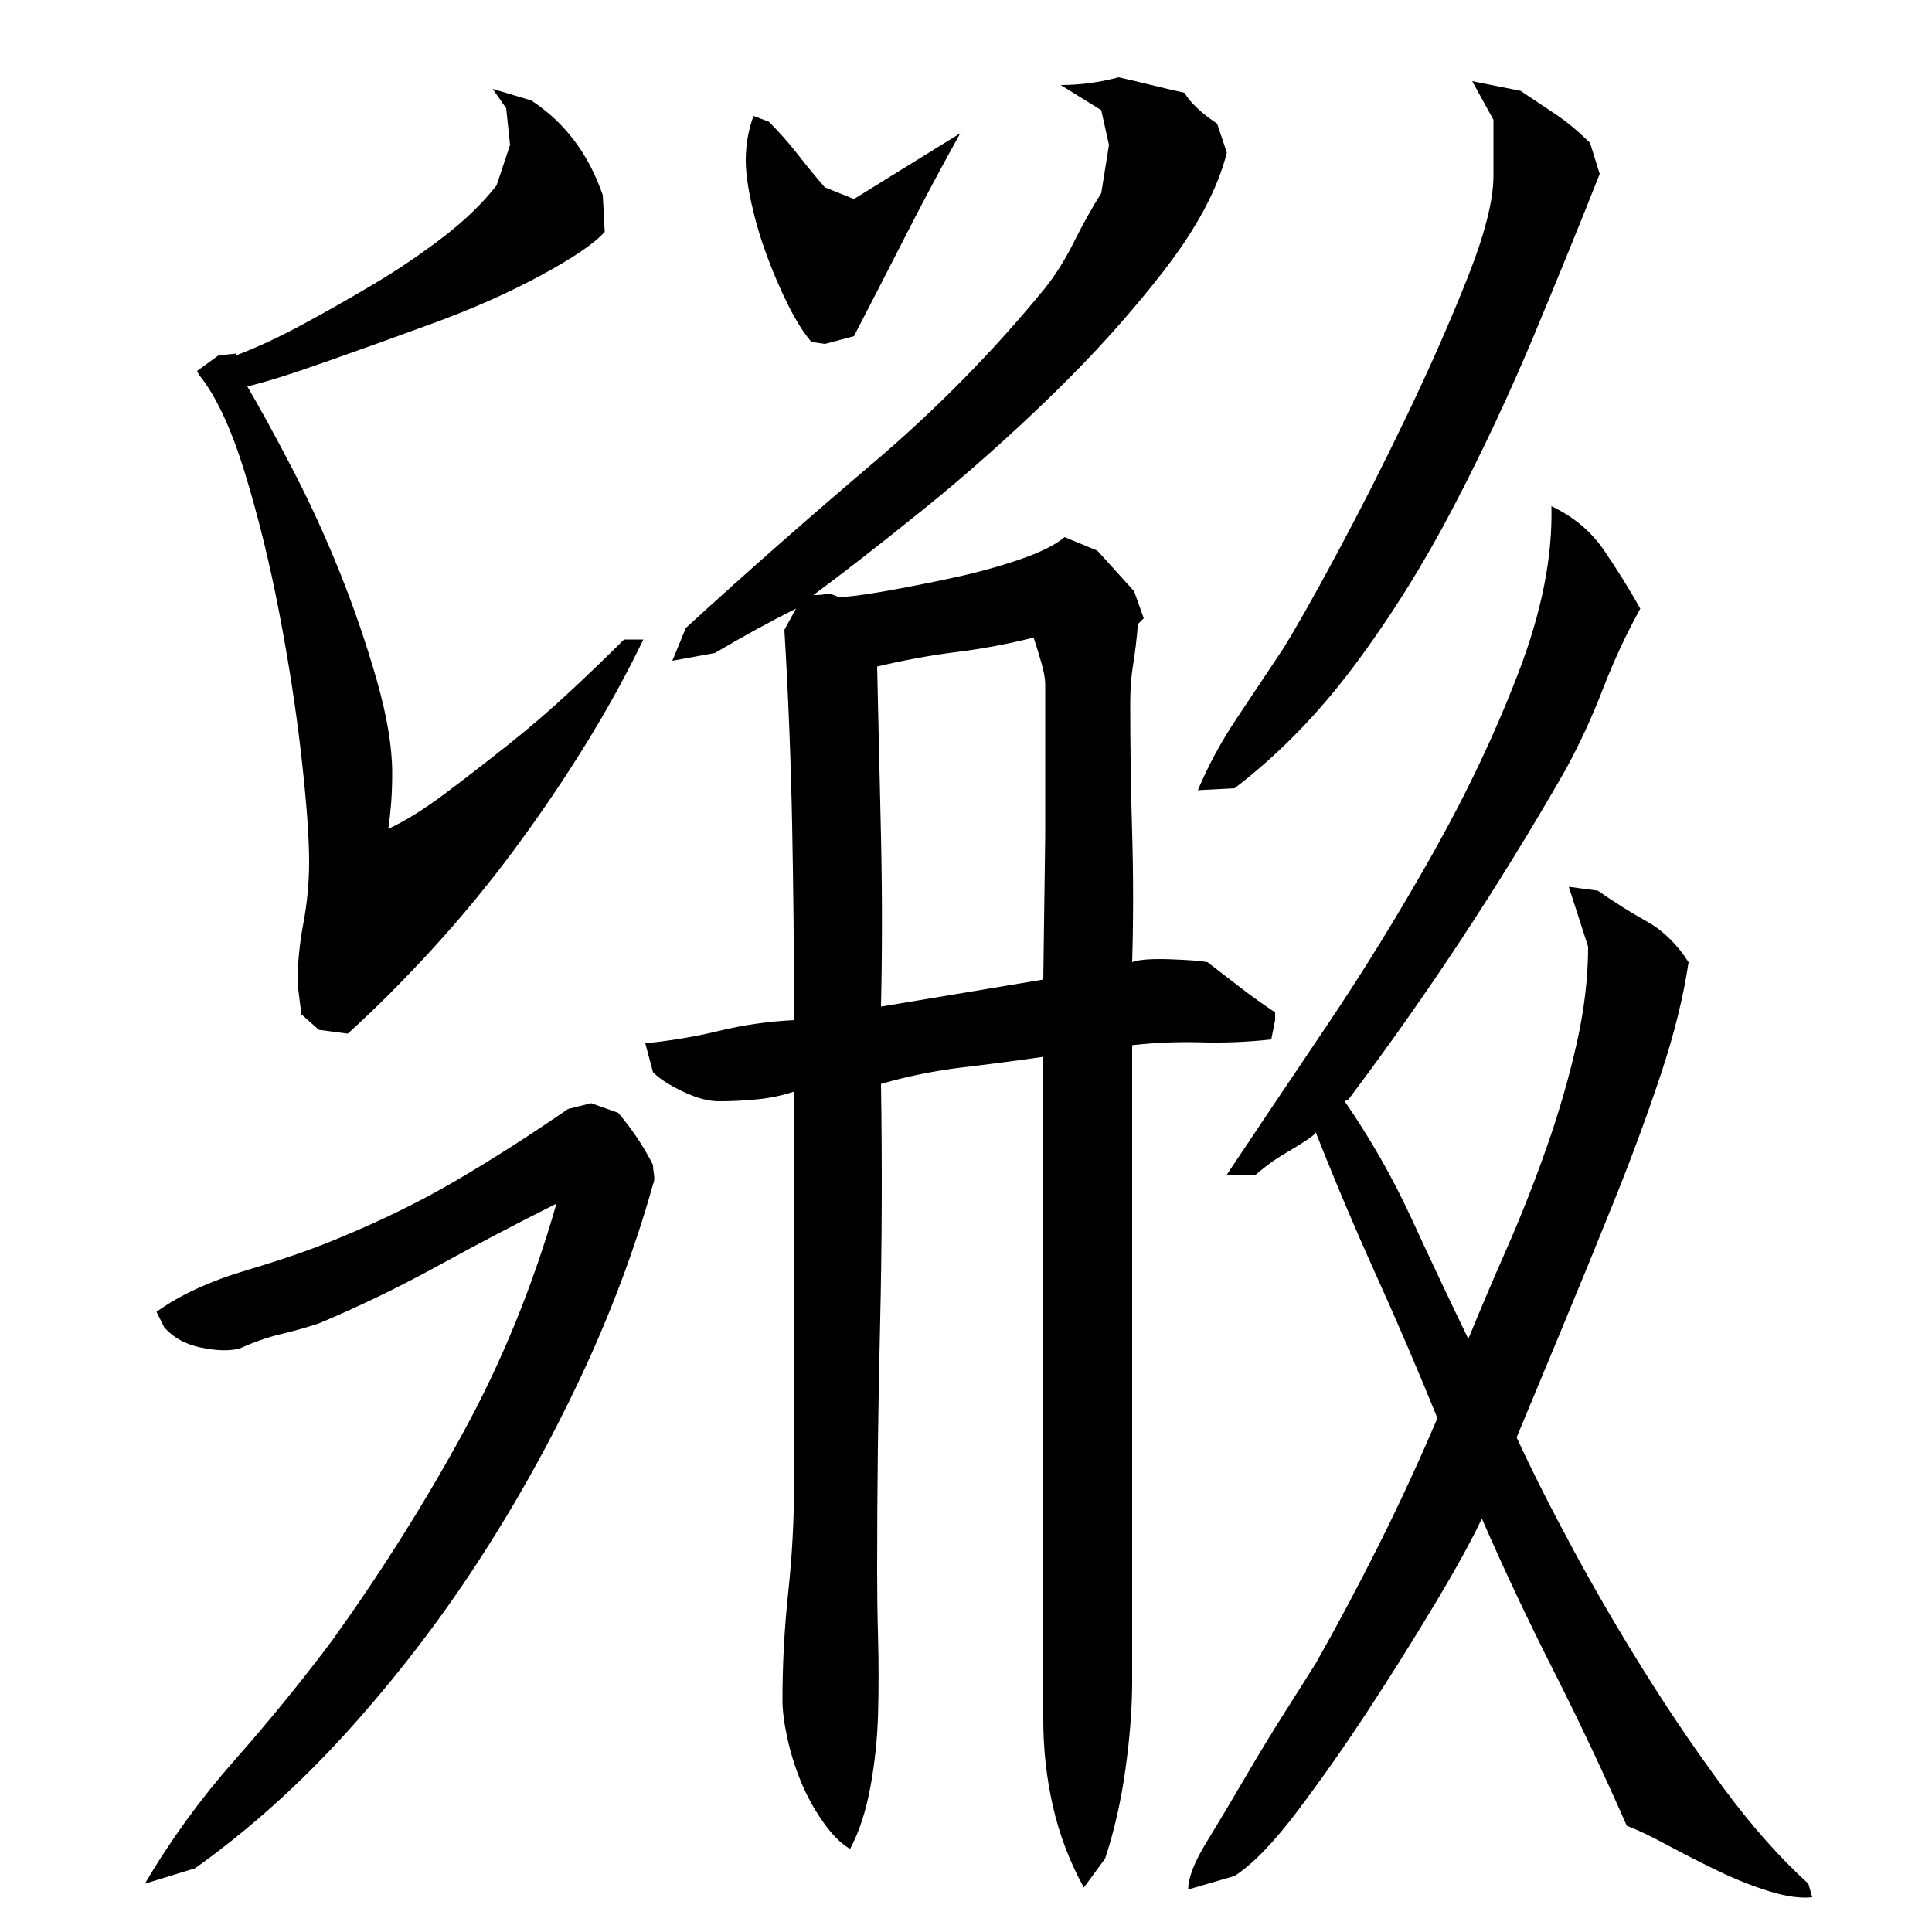 <?xml version="1.0" encoding="utf-8"?>
<!-- Generator: Adobe Illustrator 16.0.0, SVG Export Plug-In . SVG Version: 6.00 Build 0)  -->
<!DOCTYPE svg PUBLIC "-//W3C//DTD SVG 1.1//EN" "http://www.w3.org/Graphics/SVG/1.1/DTD/svg11.dtd">
<svg version="1.1" id="图层_1" xmlns="http://www.w3.org/2000/svg" xmlns:xlink="http://www.w3.org/1999/xlink" x="0px" y="0px"
	 width="1000px" height="1000px" viewBox="0 0 1000 1000" enable-background="new 0 0 1000 1000" xml:space="preserve">
<path d="M75.002,975.006c13.328-22.672,28.828-44,46.5-64c17.656-20,34.5-40.656,50.5-62c25.328-35.328,48-71.328,68-108
	c20-36.656,36-76,48-118c-20,10-40.344,20.672-61,32c-20.672,11.344-41.344,21.344-62,30c-6,2-12.5,3.844-19.5,5.5
	c-7,1.672-14.172,4.172-21.5,7.5c-5.344,1.344-12,1.172-20-0.5c-8-1.656-14.344-5.156-19-10.5l-4-8c12-8.656,27.5-15.828,46.5-21.5
	c19-5.656,34.828-11.156,47.5-16.5c22.656-9.328,43.328-19.5,62-30.5c18.656-11,37.656-23.156,57-36.5l12-3l14,5
	c7.328,8.672,13.328,17.672,18,27c0,1.344,0.156,3,0.5,5c0.328,2,0.156,3.672-0.5,5c-9.344,33.344-21.844,66.672-37.5,100
	c-15.672,33.344-33.5,65.344-53.5,96c-20,30.672-42.344,59.672-67,87c-24.672,27.328-51,51-79,71L75.002,975.006z M154.002,509.006
	c0-10,1-20.328,3-31c2-10.656,3-21.328,3-32c0-12.656-1.344-30.828-4-54.5c-2.672-23.656-6.5-48.5-11.5-74.5s-11-50.328-18-73
	c-7-22.656-14.844-39.328-23.5-50l-1-2l11-8l9-1v1c10.656-4,22.156-9.328,34.5-16c12.328-6.656,24.656-13.656,37-21
	c12.328-7.328,24.156-15.328,35.5-24c11.328-8.656,20.656-17.656,28-27l7-21l-2-19l-7-10l20,6c17.328,11.344,29.656,27.672,37,49
	l1,19c-5.344,6-16.344,13.5-33,22.5c-16.672,9-35,17.172-55,24.5c-20,7.344-39,14.172-57,20.5c-18,6.344-31.344,10.5-40,12.5
	c6.656,11.344,14.5,25.672,23.5,43c9,17.344,17.156,35.172,24.5,53.5c7.328,18.344,13.656,36.844,19,55.5
	c5.328,18.672,8,34.672,8,48c0,5.344-0.172,10.344-0.5,15c-0.344,4.672-0.844,9.344-1.5,14c8.656-4,18.328-10,29-18
	c10.656-8,21.656-16.5,33-25.5c11.328-9,22.156-18.328,32.5-28c10.328-9.656,19.5-18.5,27.5-26.5h10
	c-8.672,18-18.672,36.172-30,54.5c-11.344,18.344-23.672,36.5-37,54.5c-13.344,18-27.5,35.172-42.5,51.5
	c-15,16.344-29.5,30.844-43.5,43.5l-15-2l-9-8L154.002,509.006z M635.002,79.006c-4.672,18.672-15.5,39-32.5,61
	s-36.5,43.672-58.5,65c-22,21.344-44.172,41-66.5,59c-22.344,18-41.172,32.672-56.5,44c2.656,0,4.828-0.156,6.5-0.5
	c1.656-0.328,3.828,0.172,6.5,1.5c4.656,0,12.656-1,24-3c11.328-2,23.156-4.328,35.5-7c12.328-2.656,23.828-5.828,34.5-9.5
	c10.656-3.656,18.328-7.5,23-11.5l17,7l19,21l5,14l-3,3c-0.672,8-1.5,15-2.5,21s-1.5,12.672-1.5,20c0,22,0.328,44.344,1,67
	c0.656,22.672,0.656,45,0,67c3.328-1.328,9.828-1.828,19.5-1.5c9.656,0.344,16.156,0.844,19.5,1.5c6,4.672,11.828,9.172,17.5,13.5
	c5.656,4.344,11.5,8.5,17.5,12.5v4l-2,10c-12,1.344-24.172,1.844-36.5,1.5c-12.344-0.328-24.172,0.172-35.5,1.5v329
	c0,14-1.172,29.328-3.5,46c-2.344,16.656-5.844,32-10.5,46l-11,15c-7.344-13.344-12.672-27.344-16-42c-3.344-14.672-5-29.672-5-45
	v-343c-14,2-28,3.844-42,5.5c-14,1.672-28,4.5-42,8.5c0.656,42,0.5,84-0.5,126s-1.5,84.344-1.5,127c0,10.672,0.156,22.172,0.5,34.5
	c0.328,12.344,0.328,25,0,38c-0.344,13-1.672,25.828-4,38.5c-2.344,12.656-5.844,23.328-10.5,32c-4.672-2.672-9.344-7.344-14-14
	c-4.672-6.672-8.5-13.672-11.5-21c-3-7.344-5.344-14.844-7-22.5c-1.672-7.672-2.5-14.156-2.5-19.5c0-18.656,1-37.328,3-56
	c2-18.656,3-37.328,3-56v-203c-6,2-12.344,3.344-19,4c-6.672,0.672-13.344,1-20,1c-5.344,0-11.5-1.656-18.5-5
	c-7-3.328-12.172-6.656-15.5-10l-4-15c13.328-1.328,26.156-3.5,38.5-6.5c12.328-3,25.156-4.828,38.5-5.5c0-34-0.344-67.828-1-101.5
	c-0.672-33.656-2-67.156-4-100.5l6-11c-13.344,6.672-27.344,14.344-42,23l-22,4l7-17c31.328-28.656,63.5-57,96.5-85
	s62.828-58.328,89.5-91c5.328-6.656,10.328-14.656,15-24c4.656-9.328,9.328-17.656,14-25l4-25l-4-18l-21-13c10,0,20-1.328,30-4
	c6,1.344,11.656,2.672,17,4c5.328,1.344,11,2.672,17,4c3.328,5.344,9,10.672,17,16L635.002,79.006z M398.002,63.006
	c5.328,5.344,10.328,11,15,17c4.656,6,9.328,11.672,14,17l15,6l55-34c-10,18-19.344,35.5-28,52.5c-8.672,17-17.672,34.5-27,52.5
	l-15,4l-7-1c-4-4.656-8-11-12-19s-7.672-16.5-11-25.5c-3.344-9-6-18-8-27s-3-16.5-3-22.5c0-8,1.328-15.656,4-23L398.002,63.006z
	 M454.002,345.006c0.656,29.344,1.328,58.672,2,88c0.656,29.344,0.656,58.672,0,88l84-14l1-74v-79c0-2.656-0.672-6.328-2-11
	c-1.344-4.656-2.672-9-4-13c-13.344,3.344-26.672,5.844-40,7.5C481.658,339.178,468.002,341.678,454.002,345.006z M767.002,786.006
	c-5.344,11.344-13.5,26.172-24.5,44.5c-11,18.344-22.5,36.672-34.5,55s-24.172,35.656-36.5,52c-12.344,16.328-23.172,27.5-32.5,33.5
	l-24,7c0-6,3.156-14.172,9.5-24.5c6.328-10.344,13-21.5,20-33.5s14-23.5,21-34.5s12.156-19.156,15.5-24.5
	c11.328-20,22.328-40.656,33-62c10.656-21.328,20.656-43,30-65c-10-24.656-20.5-49.156-31.5-73.5c-11-24.328-21.5-49.156-31.5-74.5
	c0,0.672-1.5,2-4.5,4s-6.5,4.172-10.5,6.5c-4,2.344-7.5,4.672-10.5,7c-3,2.344-4.844,3.844-5.5,4.5h-15
	c14.656-22,31.656-47.328,51-76c19.328-28.656,37.828-58.656,55.5-90c17.656-31.328,32.5-62.656,44.5-94c12-31.328,17.656-60,17-86
	c11.328,5.344,20.328,12.844,27,22.5c6.656,9.672,13,19.844,19,30.5c-7.344,13.344-13.844,27.344-19.5,42
	c-5.672,14.672-12.172,28.672-19.5,42c-34,59.344-71.344,116-112,170l-2,1c13.328,19.344,24.828,39.5,34.5,60.5
	c9.656,21,19.5,41.844,29.5,62.5c6-14.656,12.656-30.328,20-47c7.328-16.656,14.156-34,20.5-52c6.328-18,11.5-35.828,15.5-53.5
	c4-17.656,6-34.5,6-50.5l-10-31l15,2c8.656,6,17.156,11.344,25.5,16c8.328,4.672,15.5,11.672,21.5,21c-2.672,18-7.5,37.5-14.5,58.5
	s-15,42.672-24,65c-9,22.344-18,44.344-27,66c-9,21.672-16.844,40.5-23.5,56.5c8,17.344,17.656,36.5,29,57.5
	c11.328,21,23.656,42.172,37,63.5c13.328,21.344,27.156,41.656,41.5,61c14.328,19.328,28.828,35.656,43.5,49l2,7
	c-6,0.656-13.344-0.344-22-3c-8.672-2.672-17.5-6.172-26.5-10.5c-9-4.344-17.844-8.844-26.5-13.5c-8.672-4.672-15.672-8-21-10
	c-12-27.344-24.672-54.172-38-80.5C790.658,838.178,778.33,812.006,767.002,786.006z M620.002,409.006c5.328-12.656,12-25,20-37
	s16-24,24-36c6.656-10.656,16-27.156,28-49.5c12-22.328,24-46,36-71s22.5-48.828,31.5-71.5c9-22.656,13.5-40.328,13.5-53v-29l-11-20
	l25,5c6,4,12,8,18,12s12,9,18,15l5,16c-10,25.344-21.344,53.172-34,83.5c-12.672,30.344-26.672,60.172-42,89.5
	c-15.344,29.344-32.344,56.5-51,81.5c-18.672,25-39.344,46.172-62,63.5L620.002,409.006z"/>
</svg>

